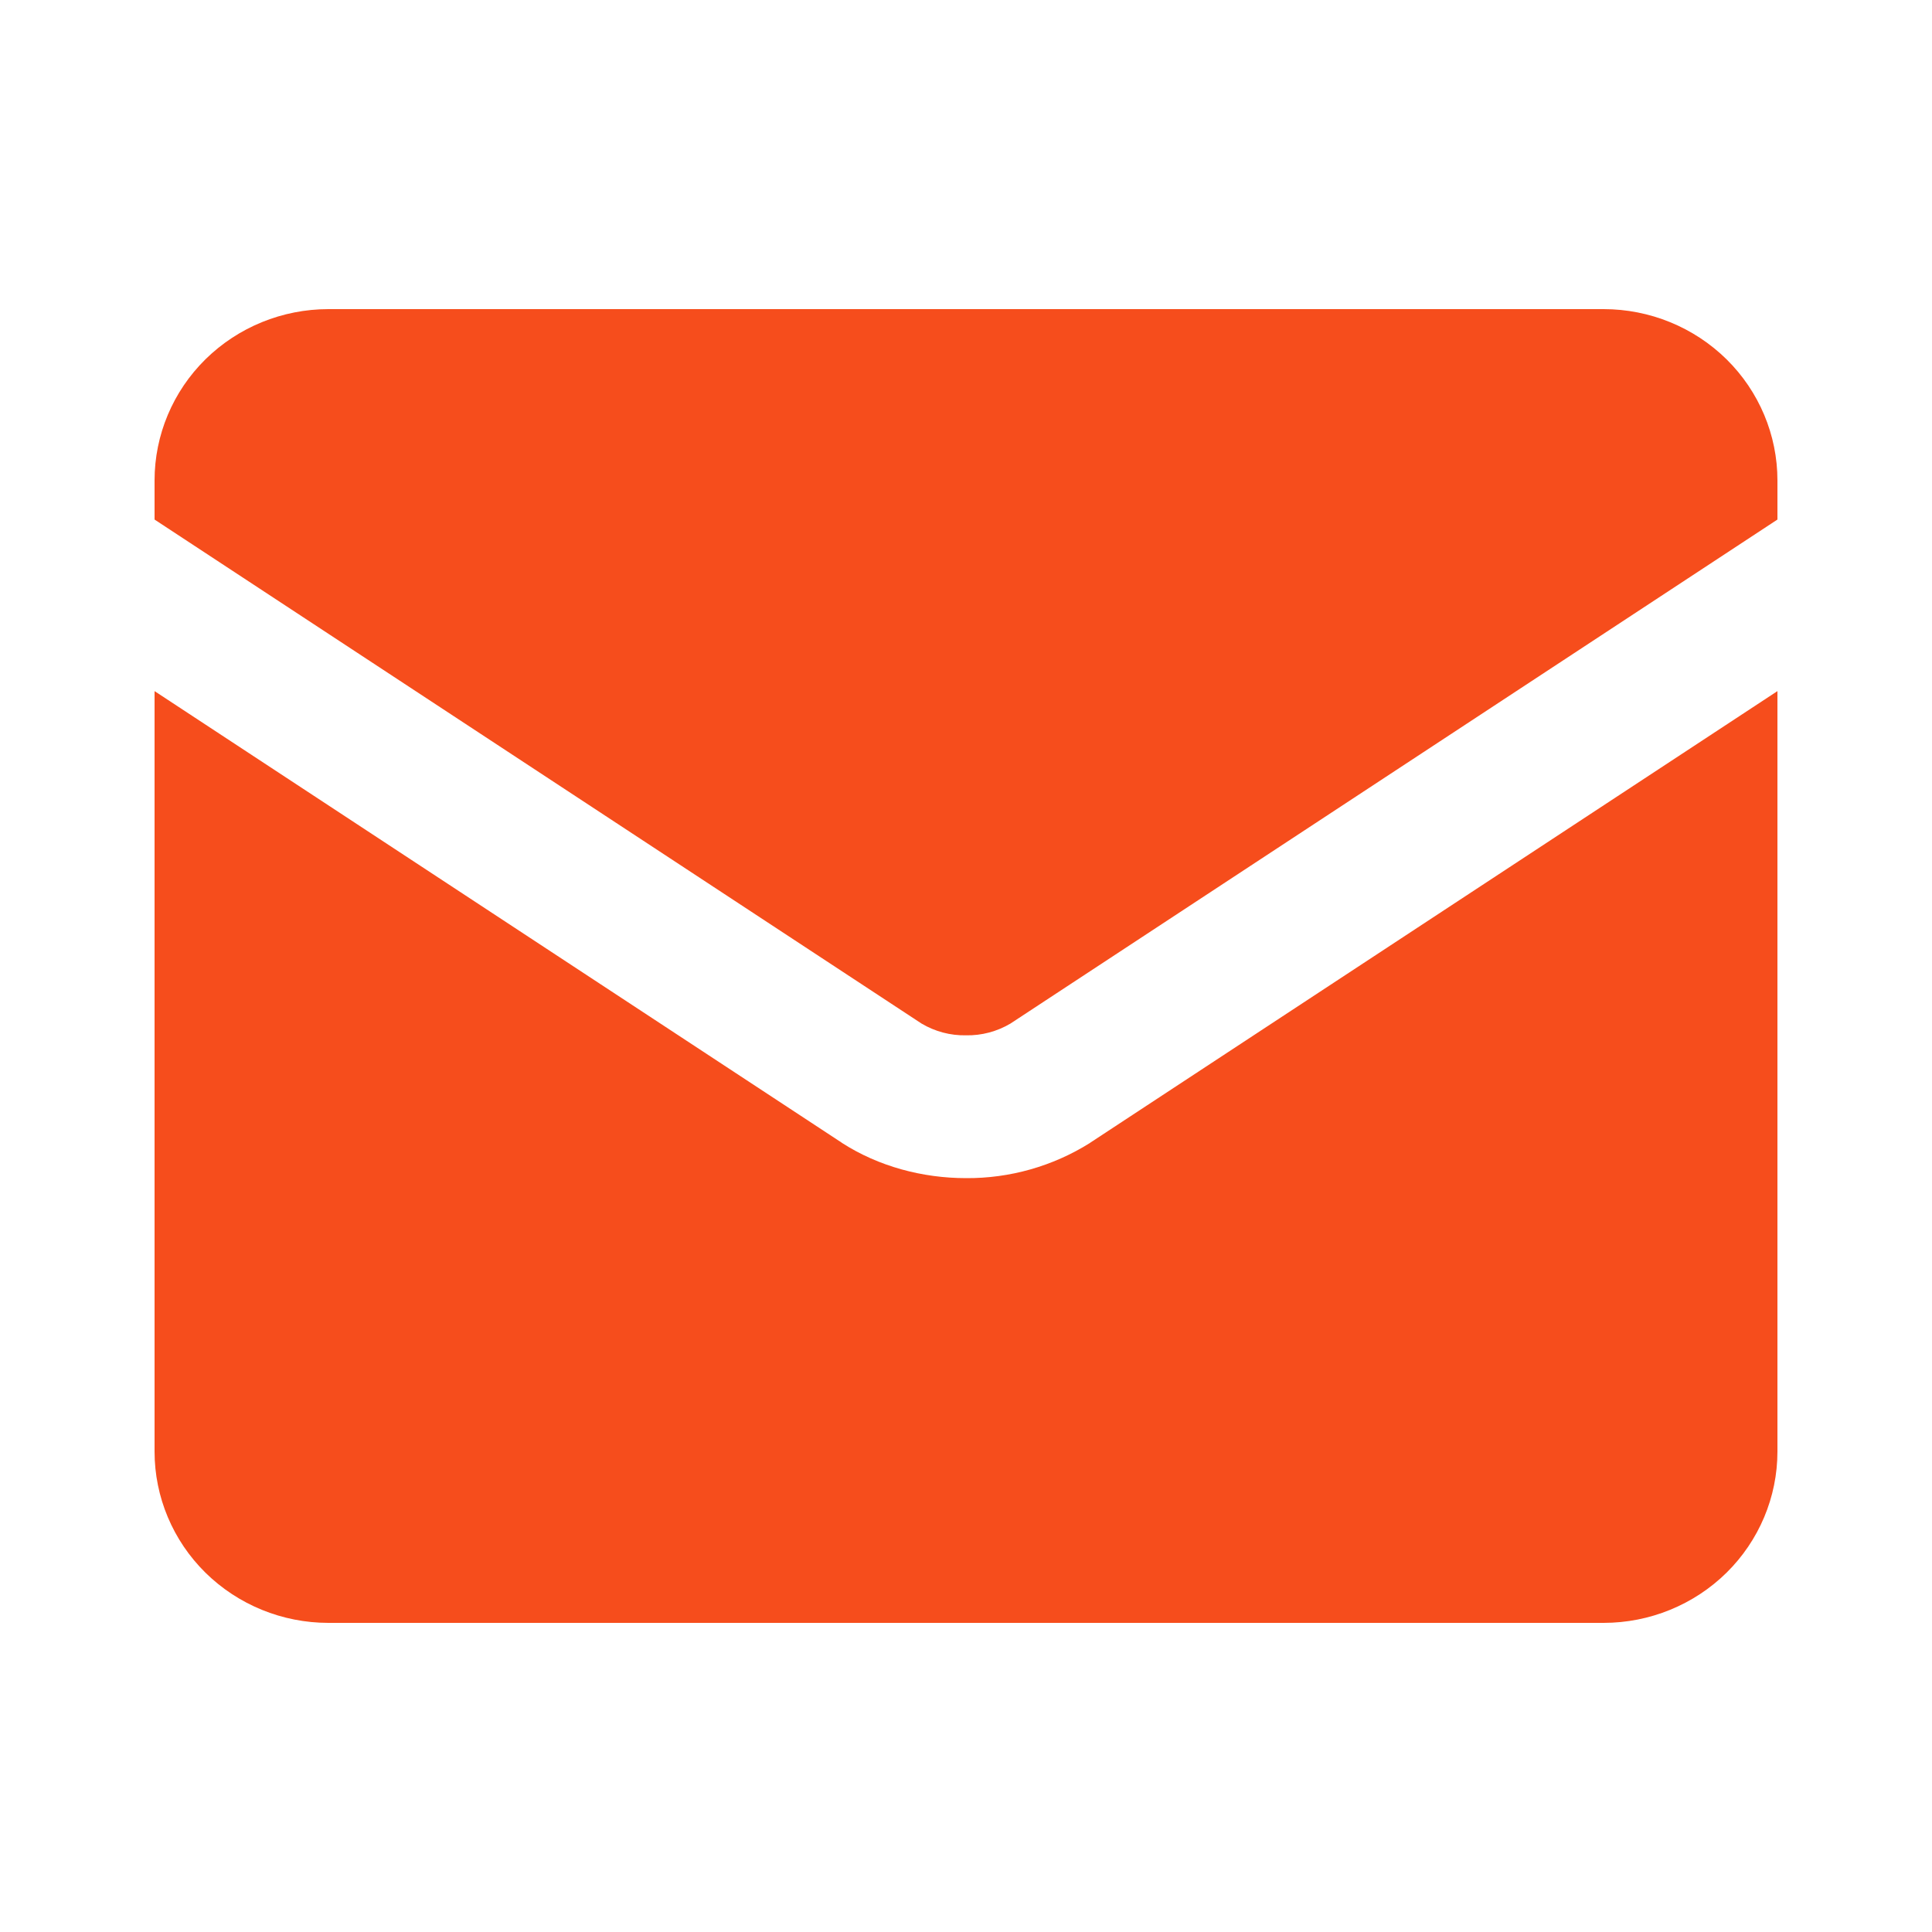 <?xml version="1.0" encoding="UTF-8"?> <svg xmlns="http://www.w3.org/2000/svg" width="25" height="25" viewBox="0 0 25 25" fill="none"><path fill-rule="evenodd" clip-rule="evenodd" d="M2 6.217C2 5.629 2.237 5.065 2.659 4.649C3.081 4.234 3.653 4 4.25 4H20.75C21.347 4 21.919 4.234 22.341 4.649C22.763 5.065 23 5.629 23 6.217V6.723L13.075 13.245C12.901 13.348 12.702 13.401 12.5 13.397C12.298 13.401 12.099 13.348 11.925 13.245L2 6.723V6.217ZM2 8.943V18.783C2 19.371 2.237 19.935 2.659 20.351C3.081 20.766 3.653 21 4.25 21H20.75C21.347 21 21.919 20.766 22.341 20.351C22.763 19.935 23 19.371 23 18.783V8.943L14.11 14.785L14.102 14.791C13.623 15.091 13.067 15.249 12.5 15.245C11.938 15.245 11.37 15.094 10.898 14.791L10.89 14.785L2 8.943Z" fill="#F64D1C"></path></svg> 